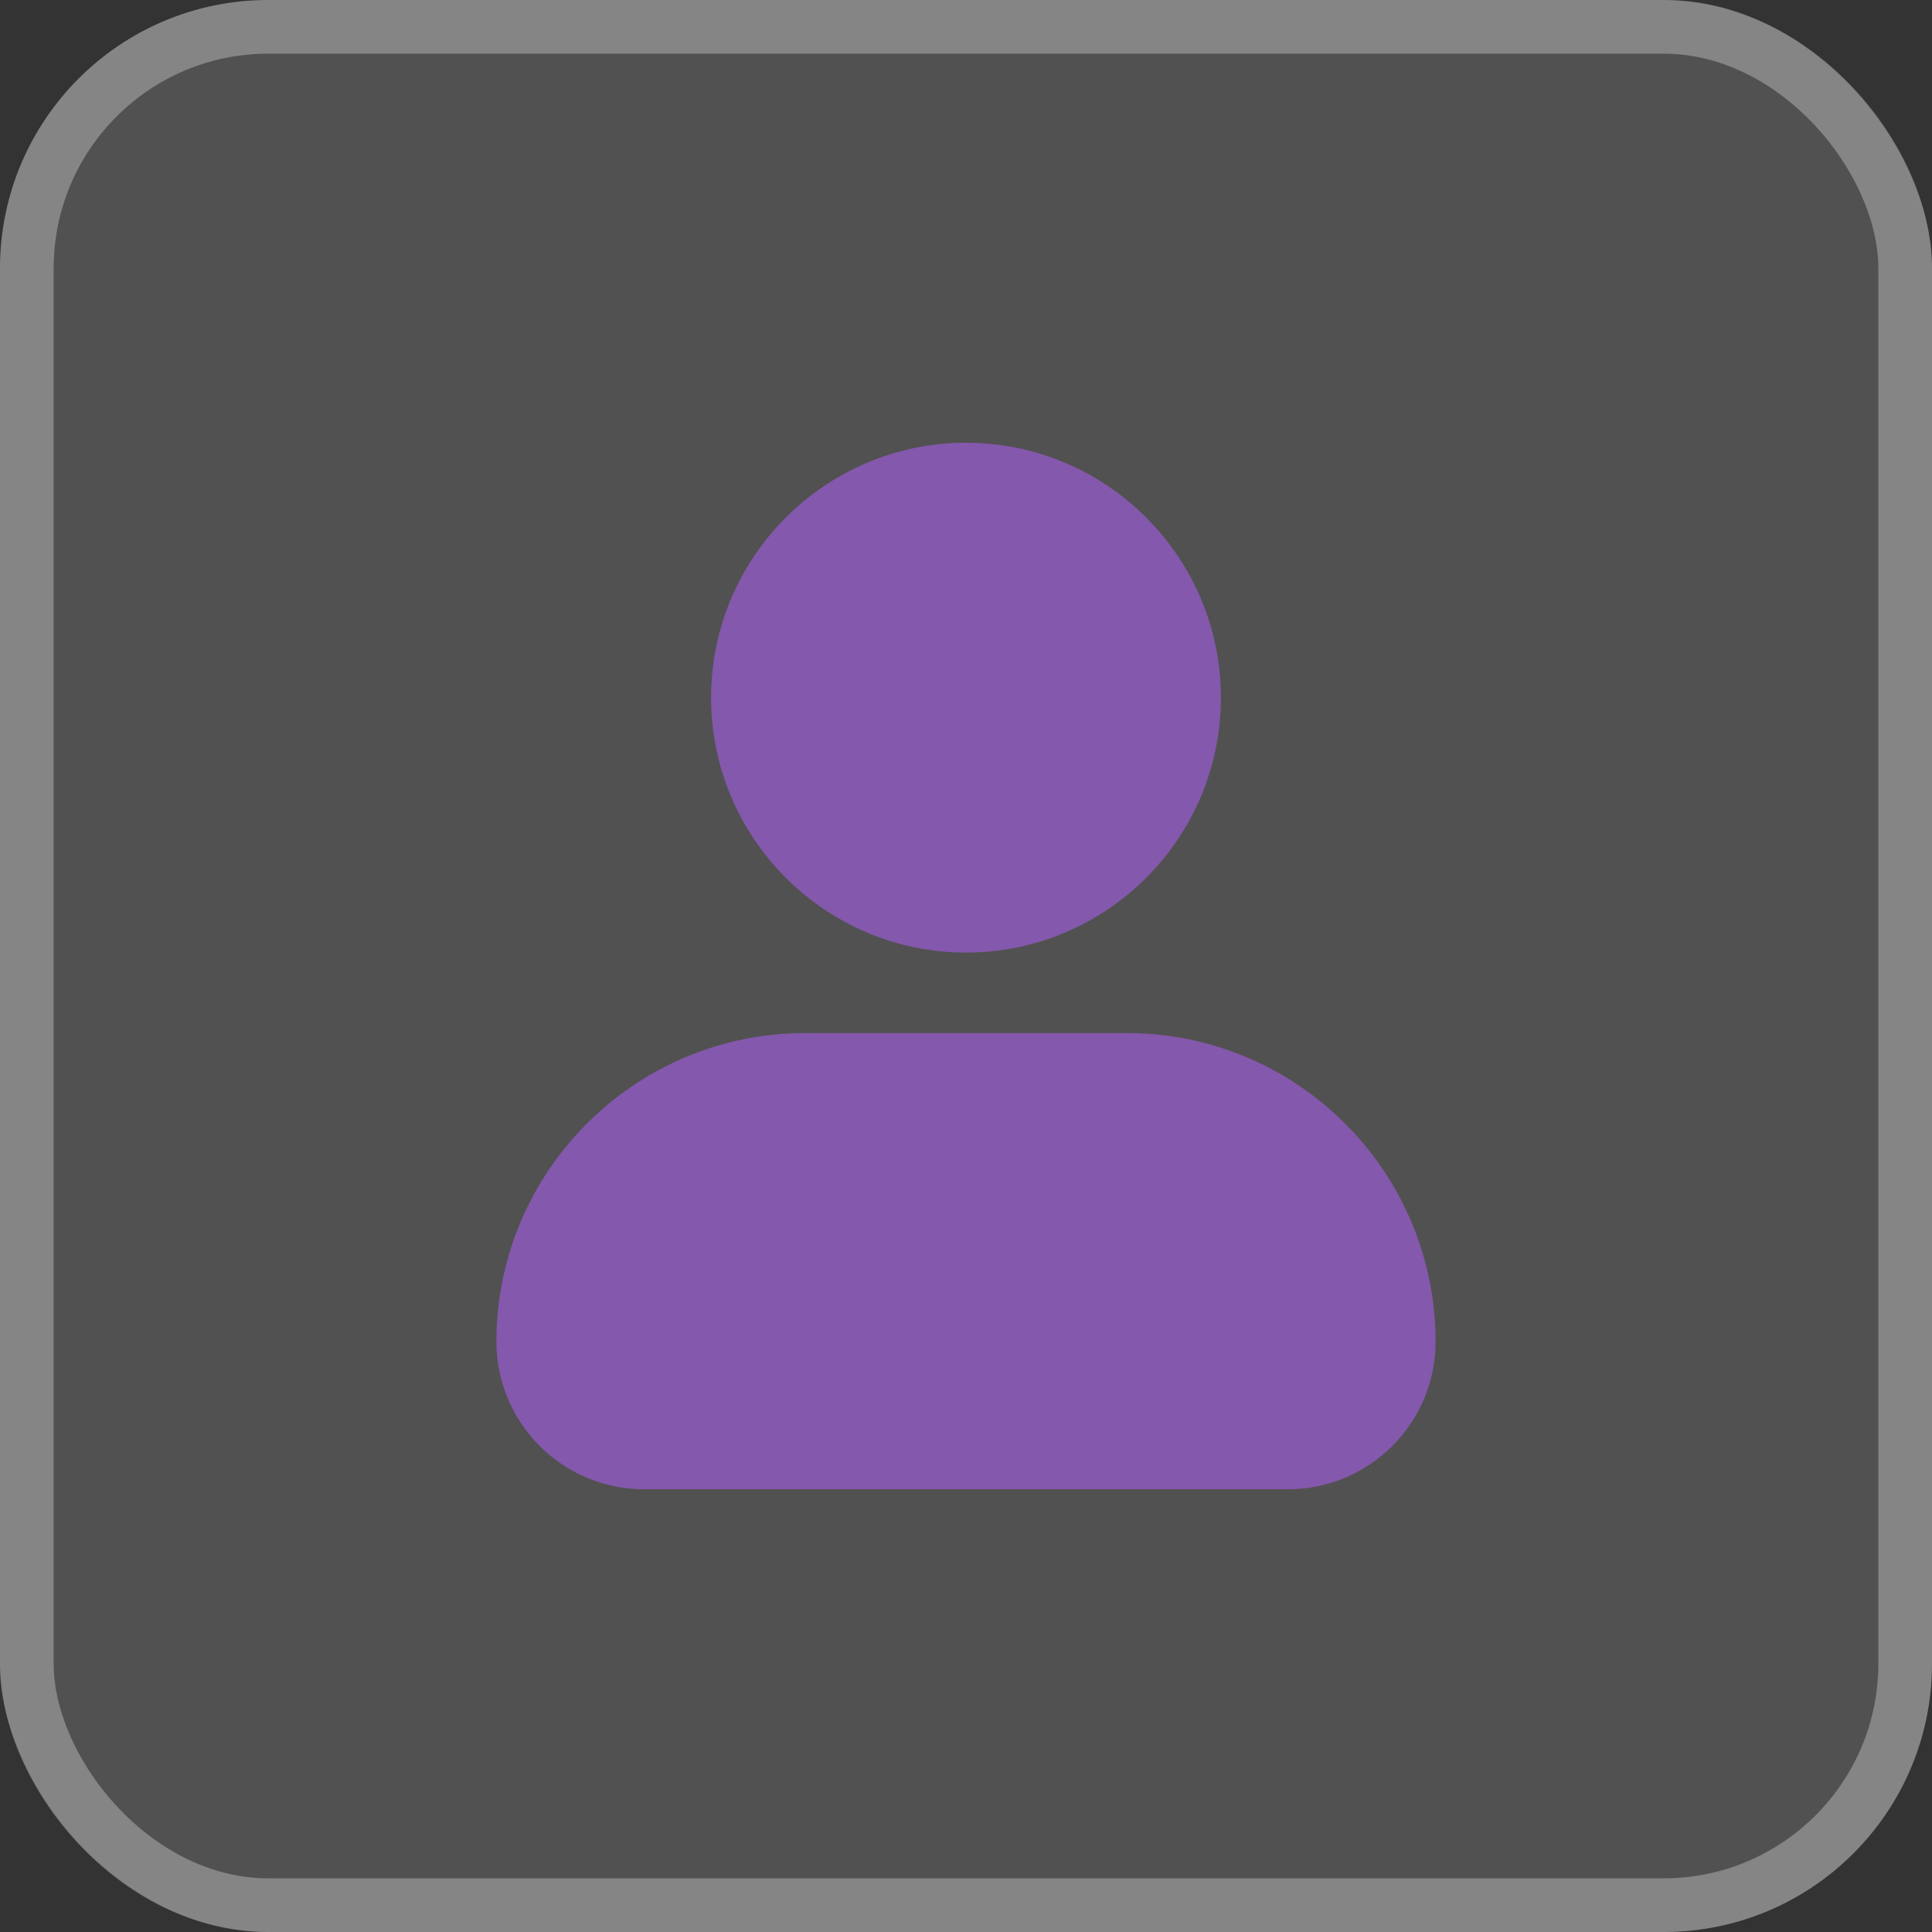 <svg width="36" height="36" viewBox="0 0 36 36" fill="none" xmlns="http://www.w3.org/2000/svg">
<rect x="0" y="0" width="36" height="36" fill="#333333" stroke="none"/>
<rect width="36" height="36" rx="5" fill="white" fill-opacity="0.15"/>
<rect x="0.5" y="0.5" width="35" height="35" rx="4.5" stroke="white" stroke-opacity="0.3"/>
<path d="M13.25 13C13.25 10.381 15.381 8.25 18 8.25C20.619 8.25 22.75 10.381 22.75 13C22.75 15.619 20.619 17.75 18 17.75C15.381 17.75 13.25 15.619 13.25 13ZM21 19.25H15C11.83 19.25 9.25 21.83 9.25 25C9.25 26.517 10.483 27.75 12 27.75H24C25.517 27.75 26.75 26.517 26.75 25C26.75 21.83 24.17 19.25 21 19.25Z" fill="#8458AC"/>
</svg>
